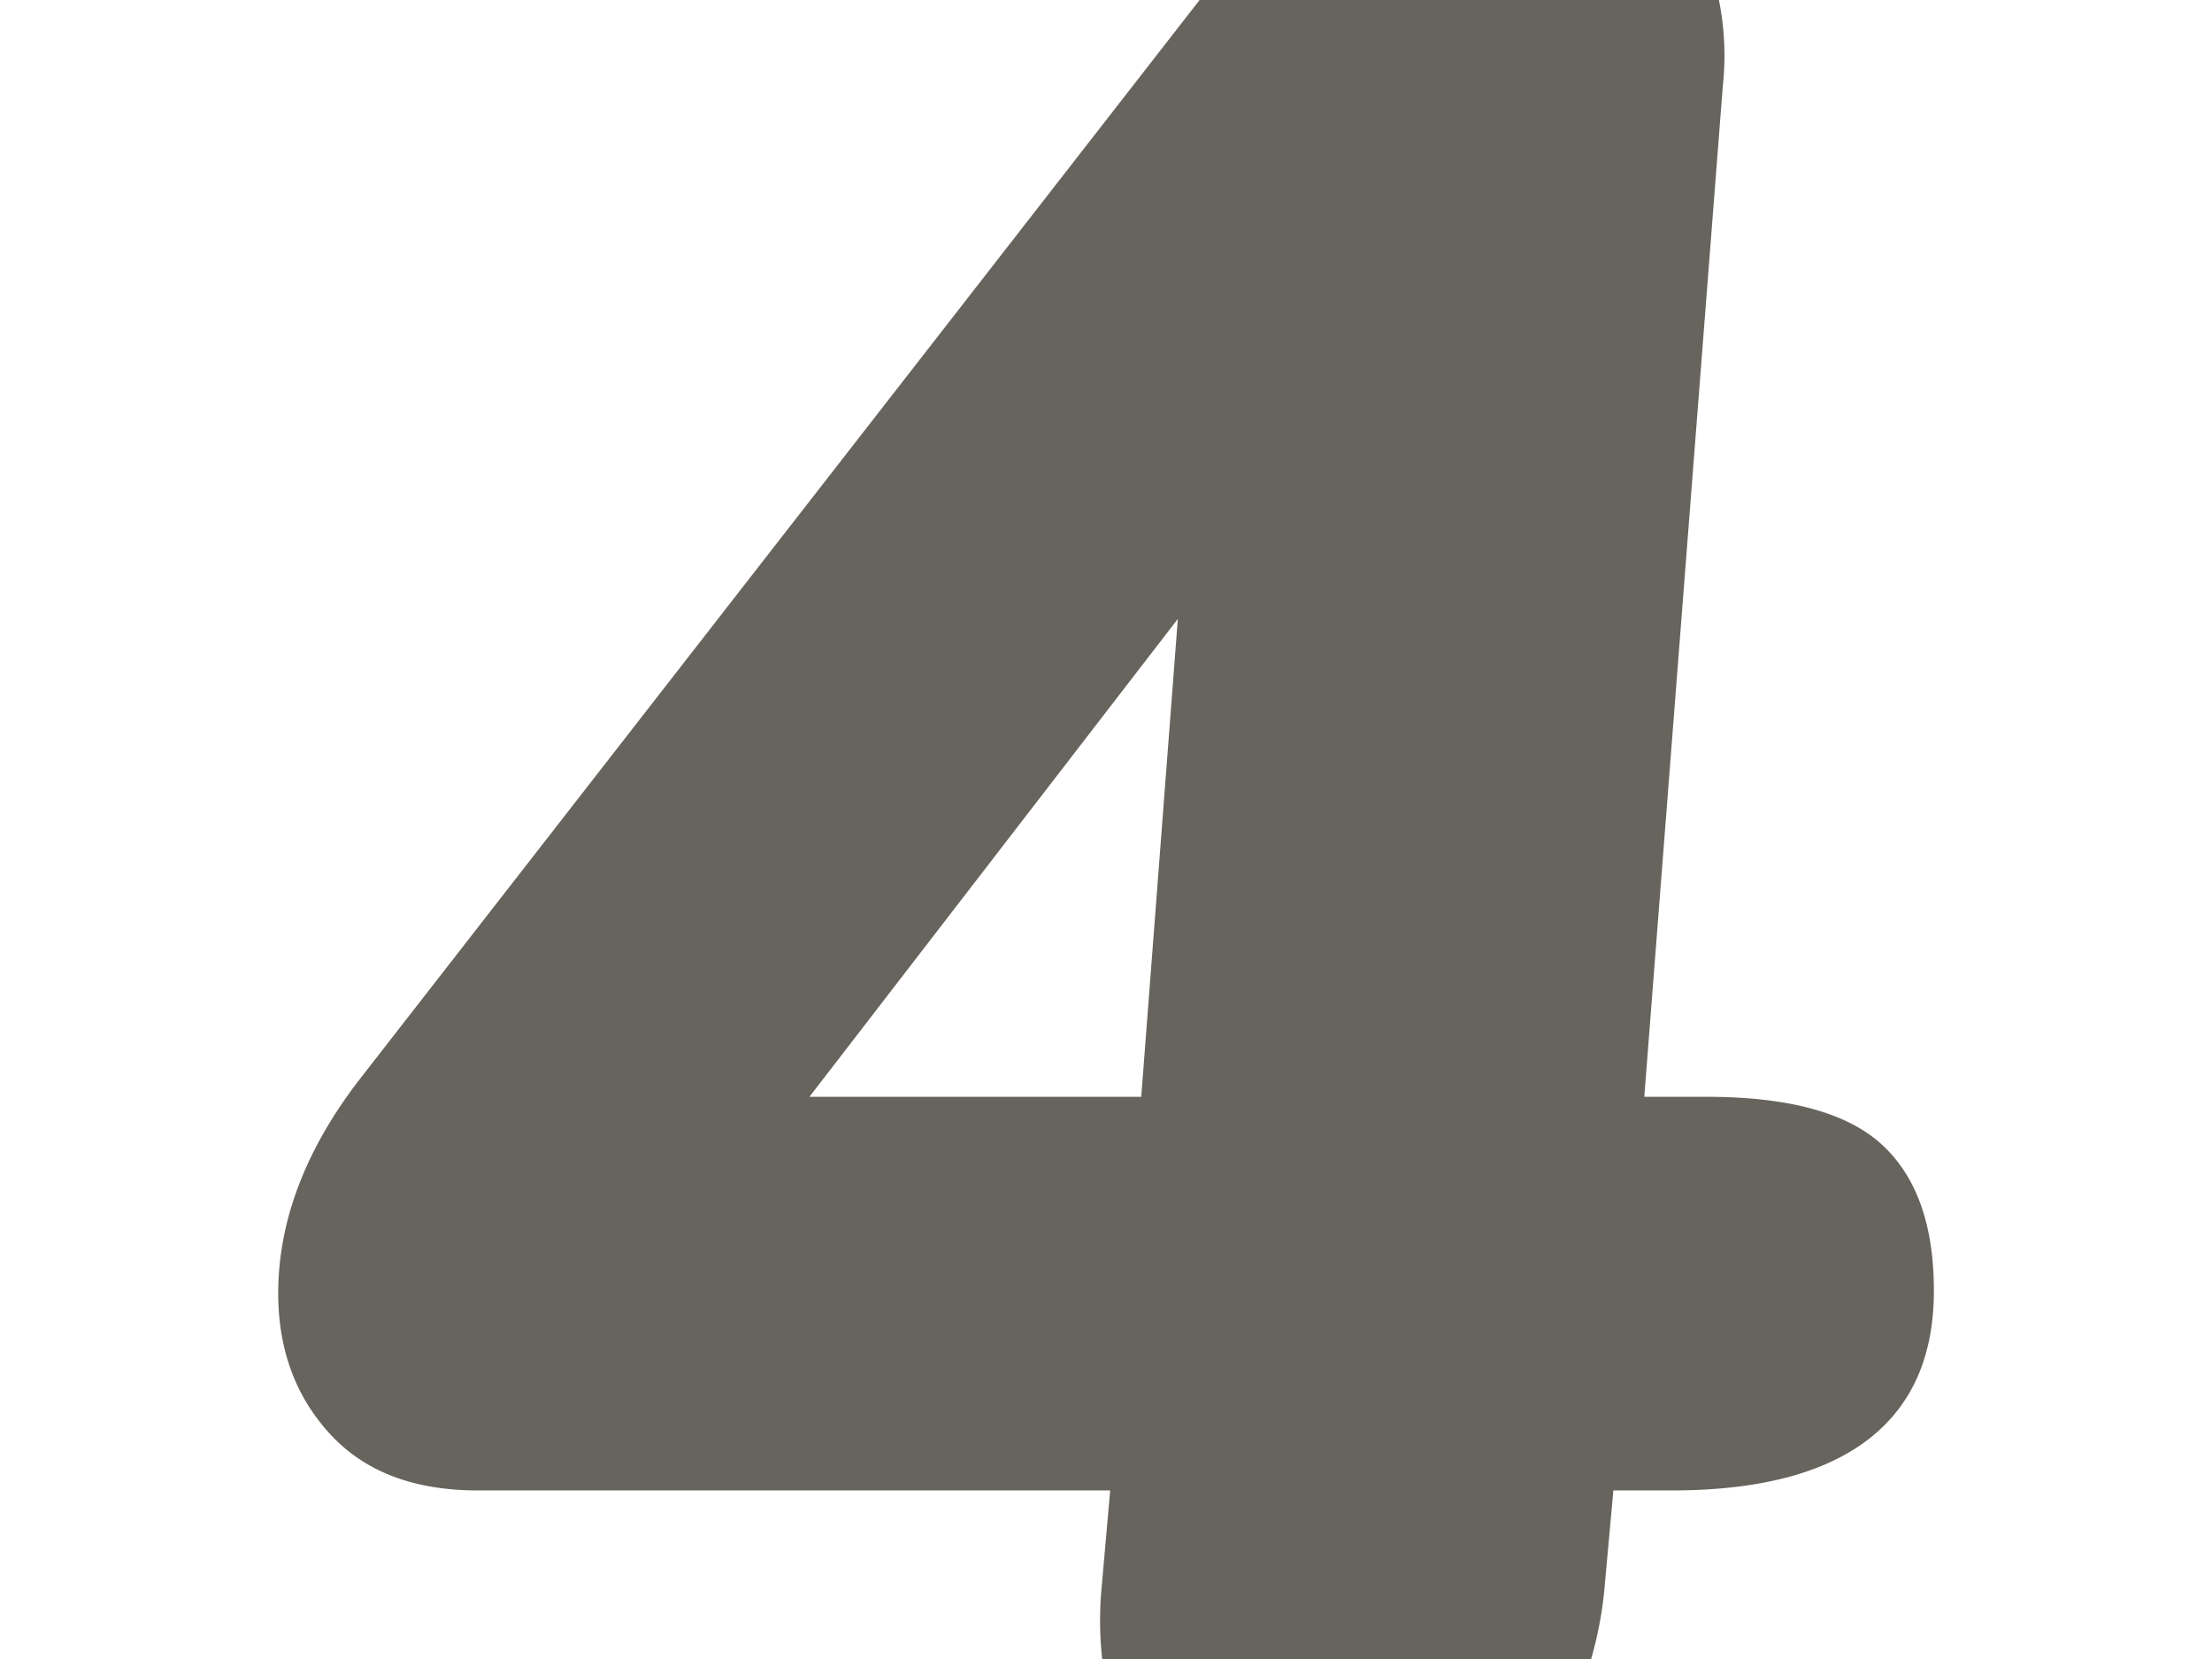 <svg xmlns="http://www.w3.org/2000/svg" viewBox="0 0 480 360"><defs><style>.cls-1{fill:#66645c;}</style></defs><title>sec3_listNum</title><g id="for_export" data-name="for export"><path id="_4" class="cls-1" d="M373,0a60.75,60.75,0,0,1,.87,18.41L356.81,238h13.42q26.83,0,38.13,10.37t11.29,31.72q0,21.36-14.34,32.33t-42.4,11H350.1l-1.83,20.13a83.45,83.45,0,0,1-3,16.46H239.17a78,78,0,0,1-.09-15.85l1.83-20.74H103.66q-20.75,0-32-12.2t-11.29-30.5q0-23.18,17.08-45.75L260.31,0ZM175.65,238h72l7.94-103.7Z"/></g></svg>